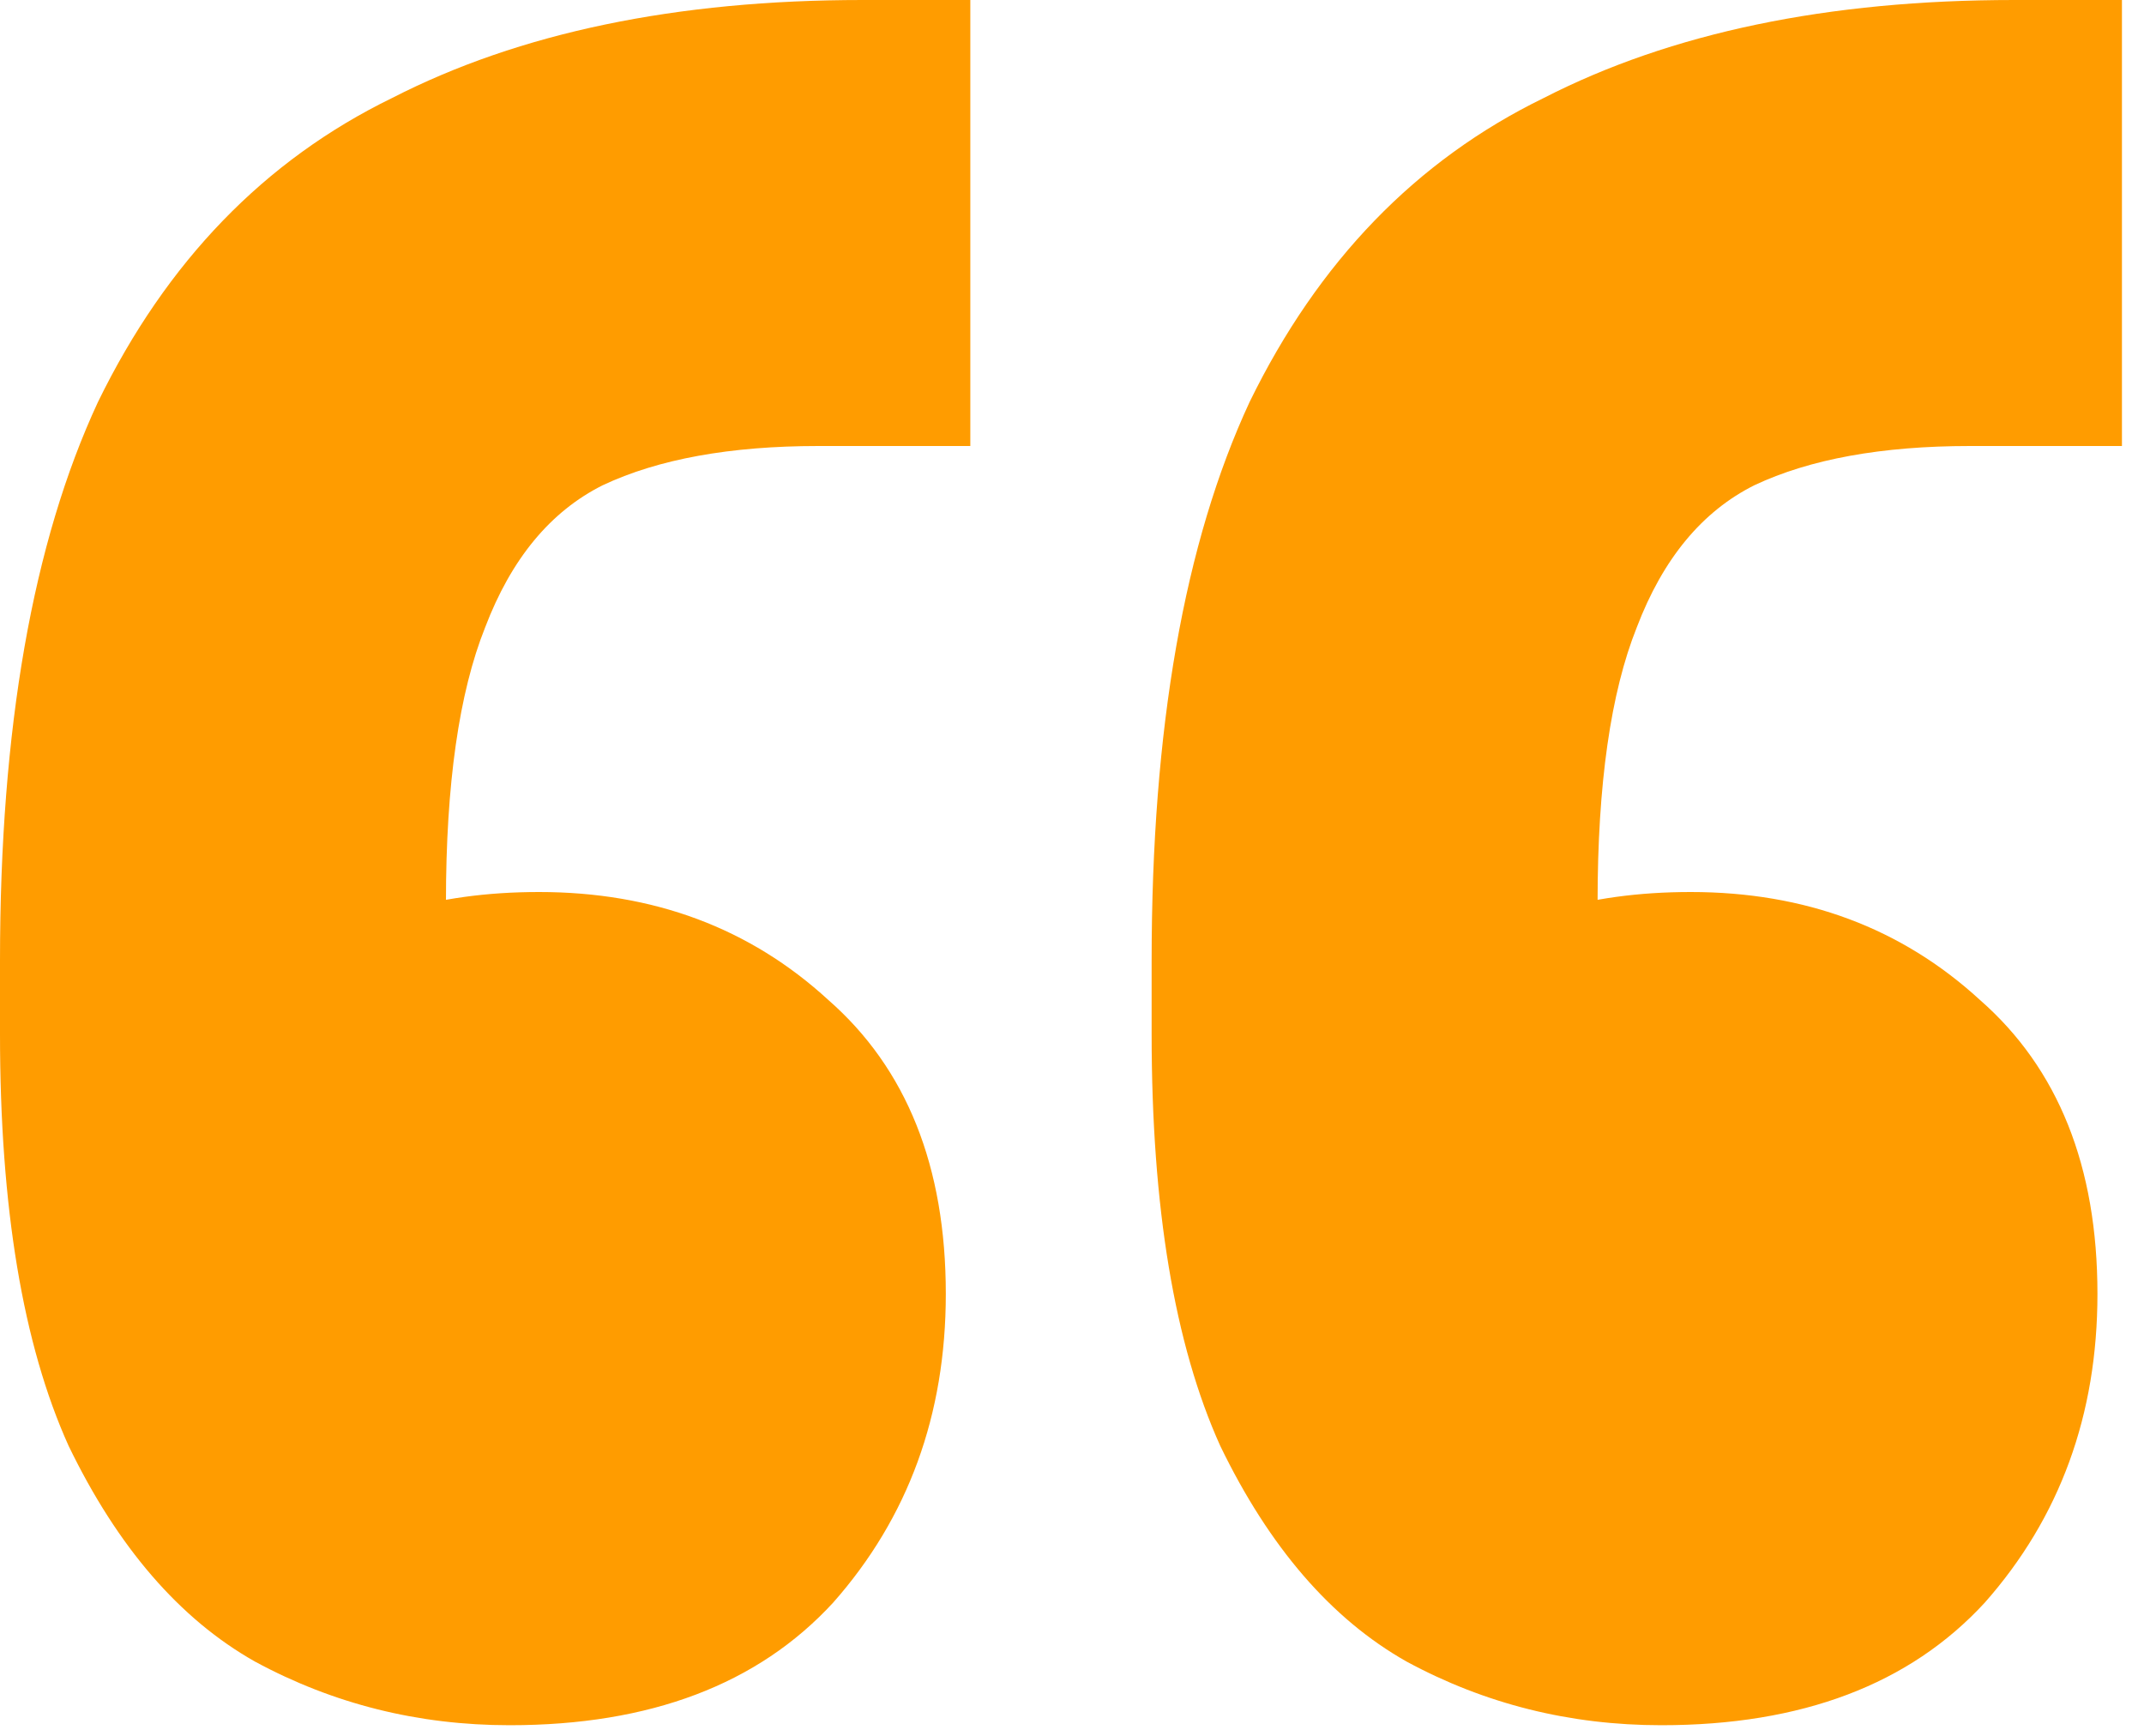 <?xml version="1.0" encoding="UTF-8"?>
<svg xmlns="http://www.w3.org/2000/svg" width="42" height="34" viewBox="0 0 42 34" fill="none">
  <path d="M41.568 0V8.736H38.592C36.864 8.736 35.456 8.992 34.368 9.504C33.344 10.016 32.576 10.944 32.064 12.288C31.552 13.568 31.296 15.36 31.296 17.664V24.672L28.416 18.72C28.864 18.336 29.504 18.048 30.336 17.856C31.168 17.6 32.096 17.472 33.12 17.472C35.36 17.472 37.248 18.176 38.784 19.584C40.32 20.928 41.088 22.848 41.088 25.344C41.088 27.712 40.352 29.728 38.88 31.392C37.408 32.992 35.296 33.792 32.544 33.792C30.752 33.792 29.088 33.376 27.552 32.544C26.08 31.712 24.864 30.304 23.904 28.32C23.008 26.336 22.56 23.648 22.56 20.256V18.816C22.56 14.272 23.2 10.624 24.48 7.872C25.824 5.12 27.744 3.136 30.24 1.92C32.736 0.64 35.808 0 39.456 0H41.568ZM19.008 0V8.736H16.032C14.304 8.736 12.896 8.992 11.808 9.504C10.784 10.016 10.016 10.944 9.504 12.288C8.992 13.568 8.736 15.36 8.736 17.664V24.672L5.856 18.72C6.304 18.336 6.944 18.048 7.776 17.856C8.608 17.6 9.536 17.472 10.56 17.472C12.8 17.472 14.688 18.176 16.224 19.584C17.76 20.928 18.528 22.848 18.528 25.344C18.528 27.712 17.792 29.728 16.32 31.392C14.848 32.992 12.736 33.792 9.984 33.792C8.192 33.792 6.528 33.376 4.992 32.544C3.52 31.712 2.304 30.304 1.344 28.32C0.448 26.336 0 23.648 0 20.256V18.816C0 14.272 0.64 10.624 1.92 7.872C3.264 5.12 5.184 3.136 7.68 1.92C10.176 0.64 13.248 0 16.896 0H19.008Z" fill="#FF9C00"></path>
</svg>
